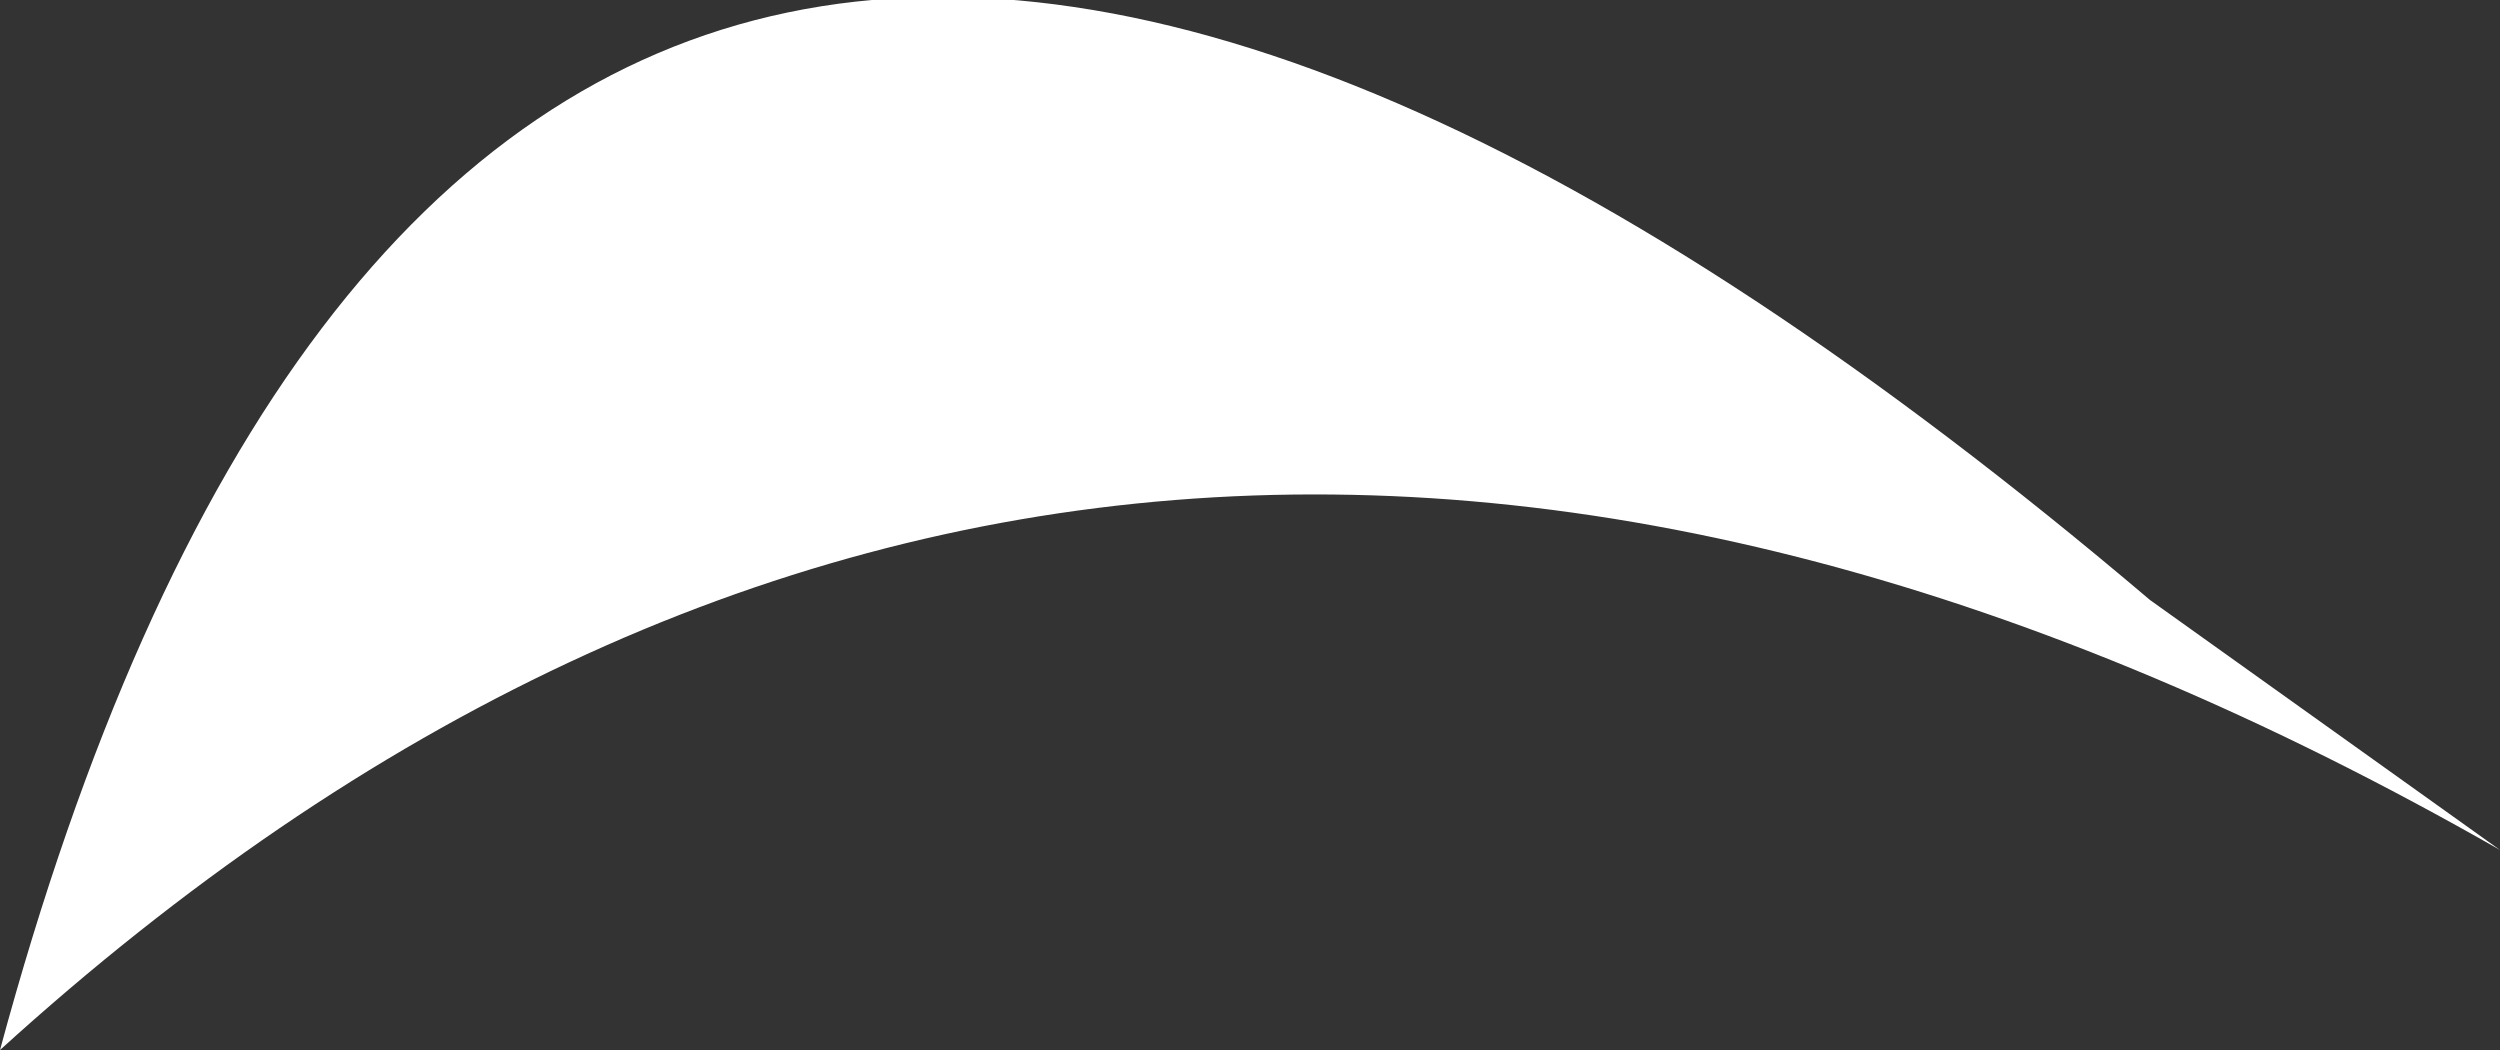 <?xml version="1.0" encoding="UTF-8" standalone="no"?>
<svg xmlns:xlink="http://www.w3.org/1999/xlink" height="1.05px" width="2.5px" xmlns="http://www.w3.org/2000/svg">
  <rect width="100%" height="100%" fill="#333333" stroke="none"/>
  <g transform="matrix(1.0, 0.0, 0.0, 1.0, 0.0, 0.0)">
    <path d="M2.15 0.6 L2.5 0.85 Q1.1 0.05 0.0 1.05 0.5 -0.8 2.15 0.6" fill="#ffffff" fill-rule="evenodd" stroke="none"/>
  </g>
</svg>
